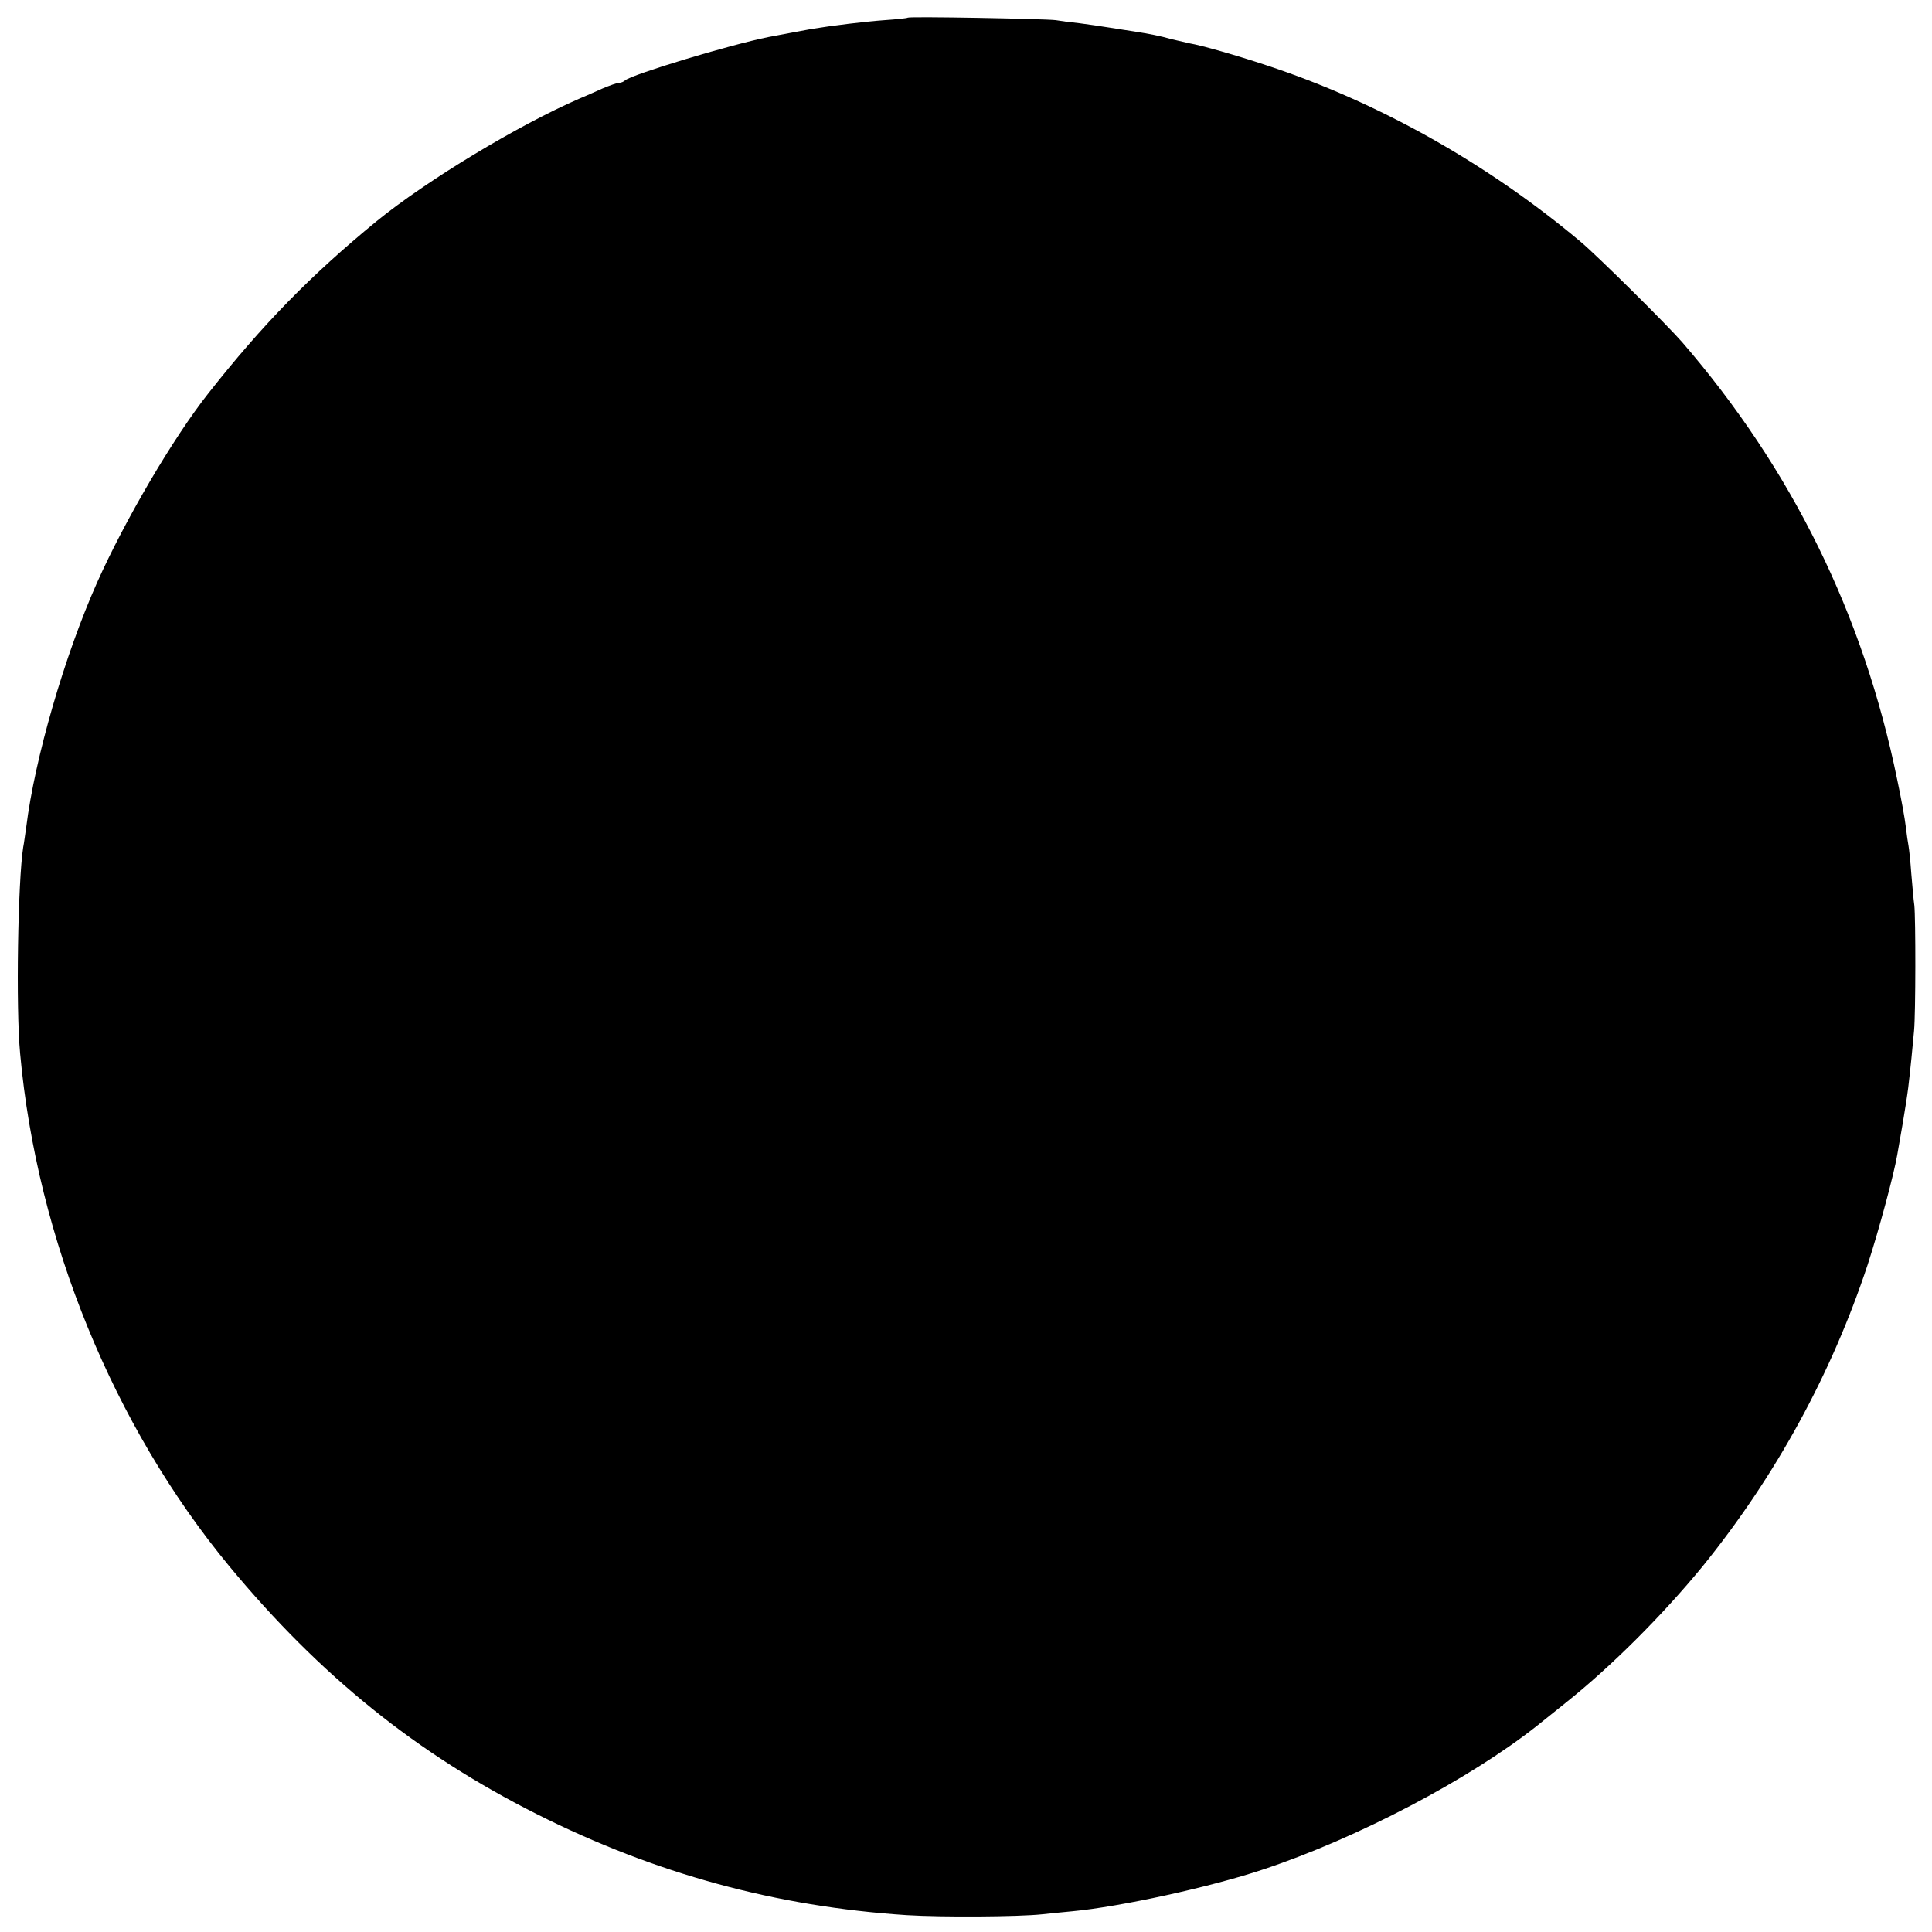 <?xml version="1.0" standalone="no"?>
<!DOCTYPE svg PUBLIC "-//W3C//DTD SVG 20010904//EN"
 "http://www.w3.org/TR/2001/REC-SVG-20010904/DTD/svg10.dtd">
<svg version="1.0" xmlns="http://www.w3.org/2000/svg"
 width="700pt" height="700pt" viewBox="0 0 700 700"
 preserveAspectRatio="xMidYMid meet">
<g transform="translate(0,700) scale(0.1,-0.1)"
fill="#000000" stroke="none">
<path d="M3289 6936 c-2 -2 -40 -6 -84 -9 -71 -5 -193 -20 -265 -32 -36 -7
-131 -24 -155 -29 -144 -29 -496 -136 -520 -157 -5 -5 -15 -9 -22 -9 -7 0 -35
-10 -61 -21 -26 -12 -63 -28 -82 -36 -224 -97 -554 -297 -735 -444 -240 -197
-413 -374 -610 -624 -128 -162 -303 -461 -403 -685 -118 -265 -226 -637 -257
-887 -4 -26 -8 -59 -11 -73 -19 -121 -27 -581 -11 -748 61 -672 338 -1349 758
-1857 329 -397 680 -680 1116 -899 428 -215 864 -334 1338 -365 128 -8 407 -6
490 3 28 3 77 8 110 11 173 16 502 88 690 151 344 114 750 328 995 522 14 11
59 47 101 81 165 131 353 319 498 496 265 327 468 699 598 1093 41 126 95 327
107 397 3 17 12 68 20 115 8 47 17 105 20 130 8 67 16 149 21 205 6 64 6 409
1 455 -3 19 -7 71 -11 115 -3 44 -8 89 -10 100 -2 11 -7 43 -10 70 -3 28 -17
104 -31 170 -122 597 -381 1124 -779 1585 -52 60 -307 313 -368 364 -337 283
-733 506 -1137 639 -111 37 -238 73 -280 80 -14 3 -43 10 -65 15 -42 12 -78
19 -135 28 -19 3 -60 9 -90 14 -30 5 -80 12 -110 16 -30 3 -68 8 -85 11 -41 5
-531 14 -536 9z"/>
</g>
</svg>
